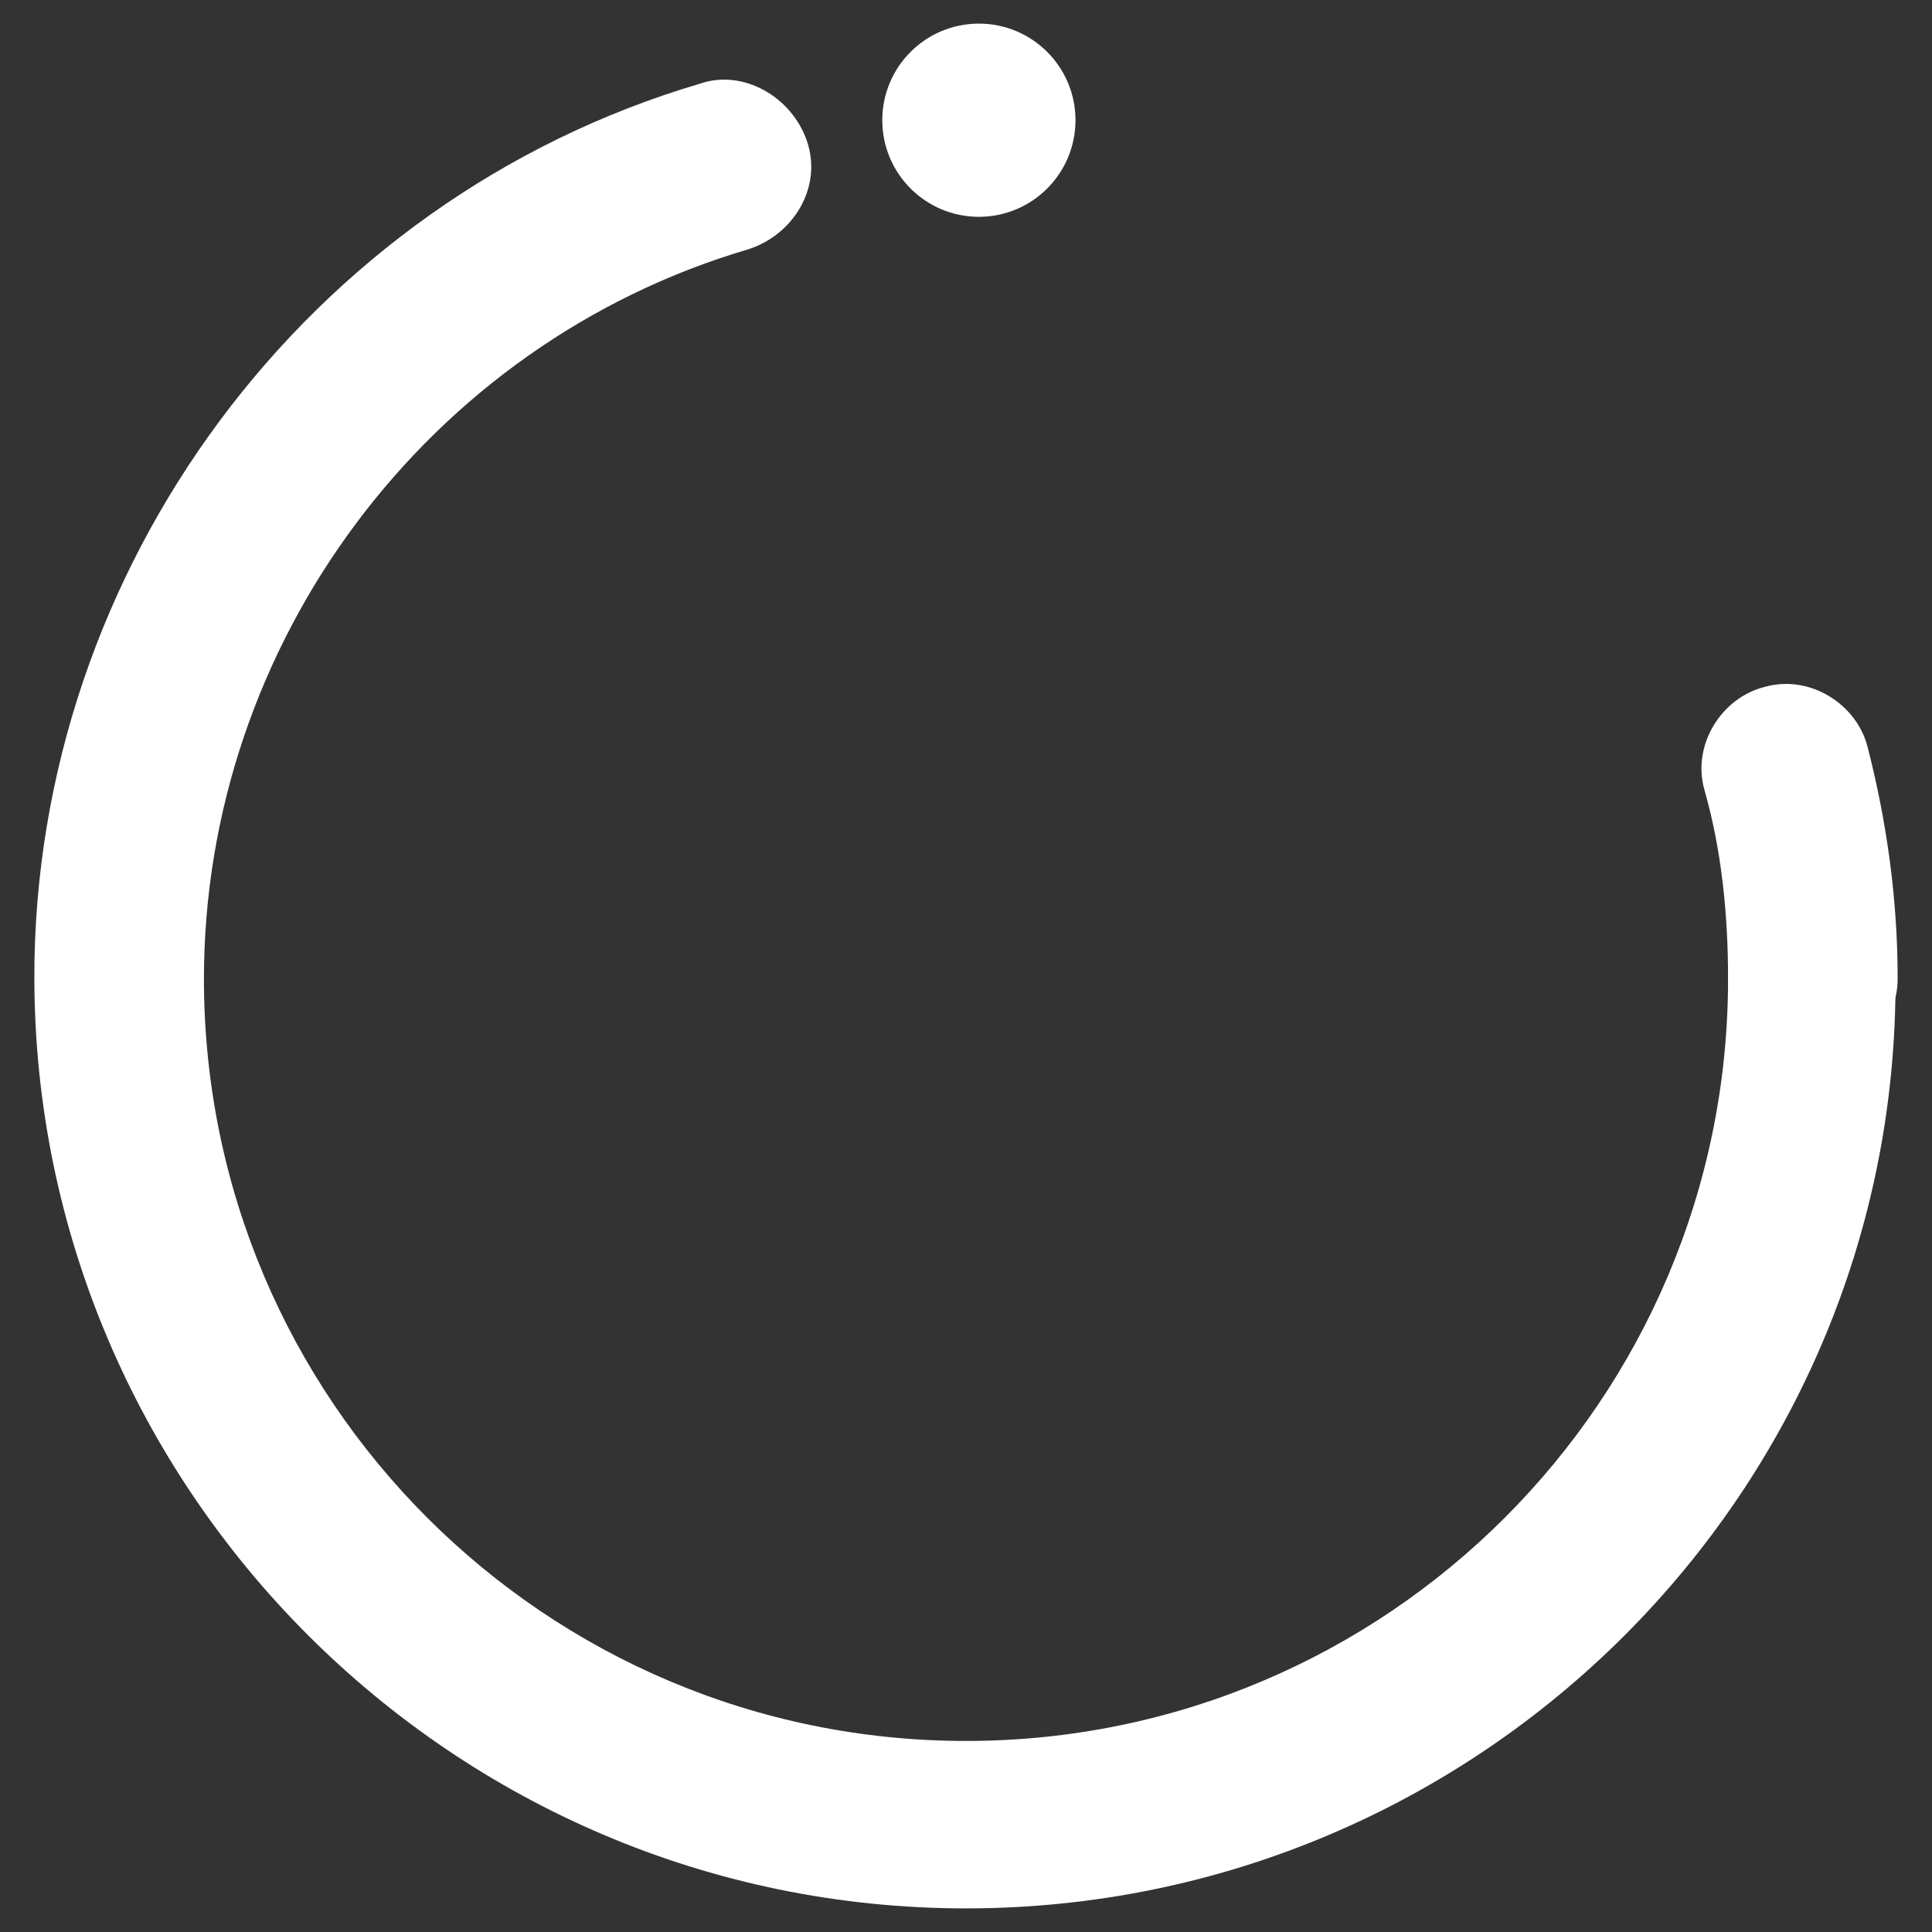 <?xml version="1.0" encoding="utf-8"?>
<!-- Generator: Adobe Illustrator 21.1.0, SVG Export Plug-In . SVG Version: 6.00 Build 0)  -->
<svg version="1.1" id="Layer_1" xmlns="http://www.w3.org/2000/svg" xmlns:xlink="http://www.w3.org/1999/xlink" x="0px" y="0px"
	 viewBox="0 0 90 90" style="enable-background:new 0 0 90 90;" xml:space="preserve">
<rect x="0" y="0" width="90" height="90" fill="#333333" stroke="none"/>
<style type="text/css">
	.st0{fill:#FFFFFF;}
</style>
<g>
	<circle class="st0" cx="45.6" cy="5.6" r="4.5"/>
	<path class="st0" d="M84.4,49.5c-2.1,0-3.9-1.8-3.9-3.9c0-3-0.3-6-1.1-8.8c-0.6-2.1,0.8-4.3,2.8-4.8c2.1-0.6,4.3,0.8,4.8,2.8
		c0.9,3.5,1.4,7.1,1.4,10.8C88.4,47.7,86.6,49.5,84.4,49.5z"/>
	<path class="st0" d="M45,88.9c-23.9,0-43.4-19.5-43.4-43.4c0-19,12.7-36.2,31-41.6c2-0.7,4.3,0.6,5,2.7s-0.6,4.3-2.7,5
		C19.9,16,9.5,30,9.5,45.6c0,19.6,15.9,35.5,35.5,35.5s35.5-15.9,35.5-35.5c0-2.1,1.8-3.9,3.9-3.9s3.9,1.8,3.9,3.9
		C88.4,69.5,68.9,88.9,45,88.9z"/>
</g>
</svg>
